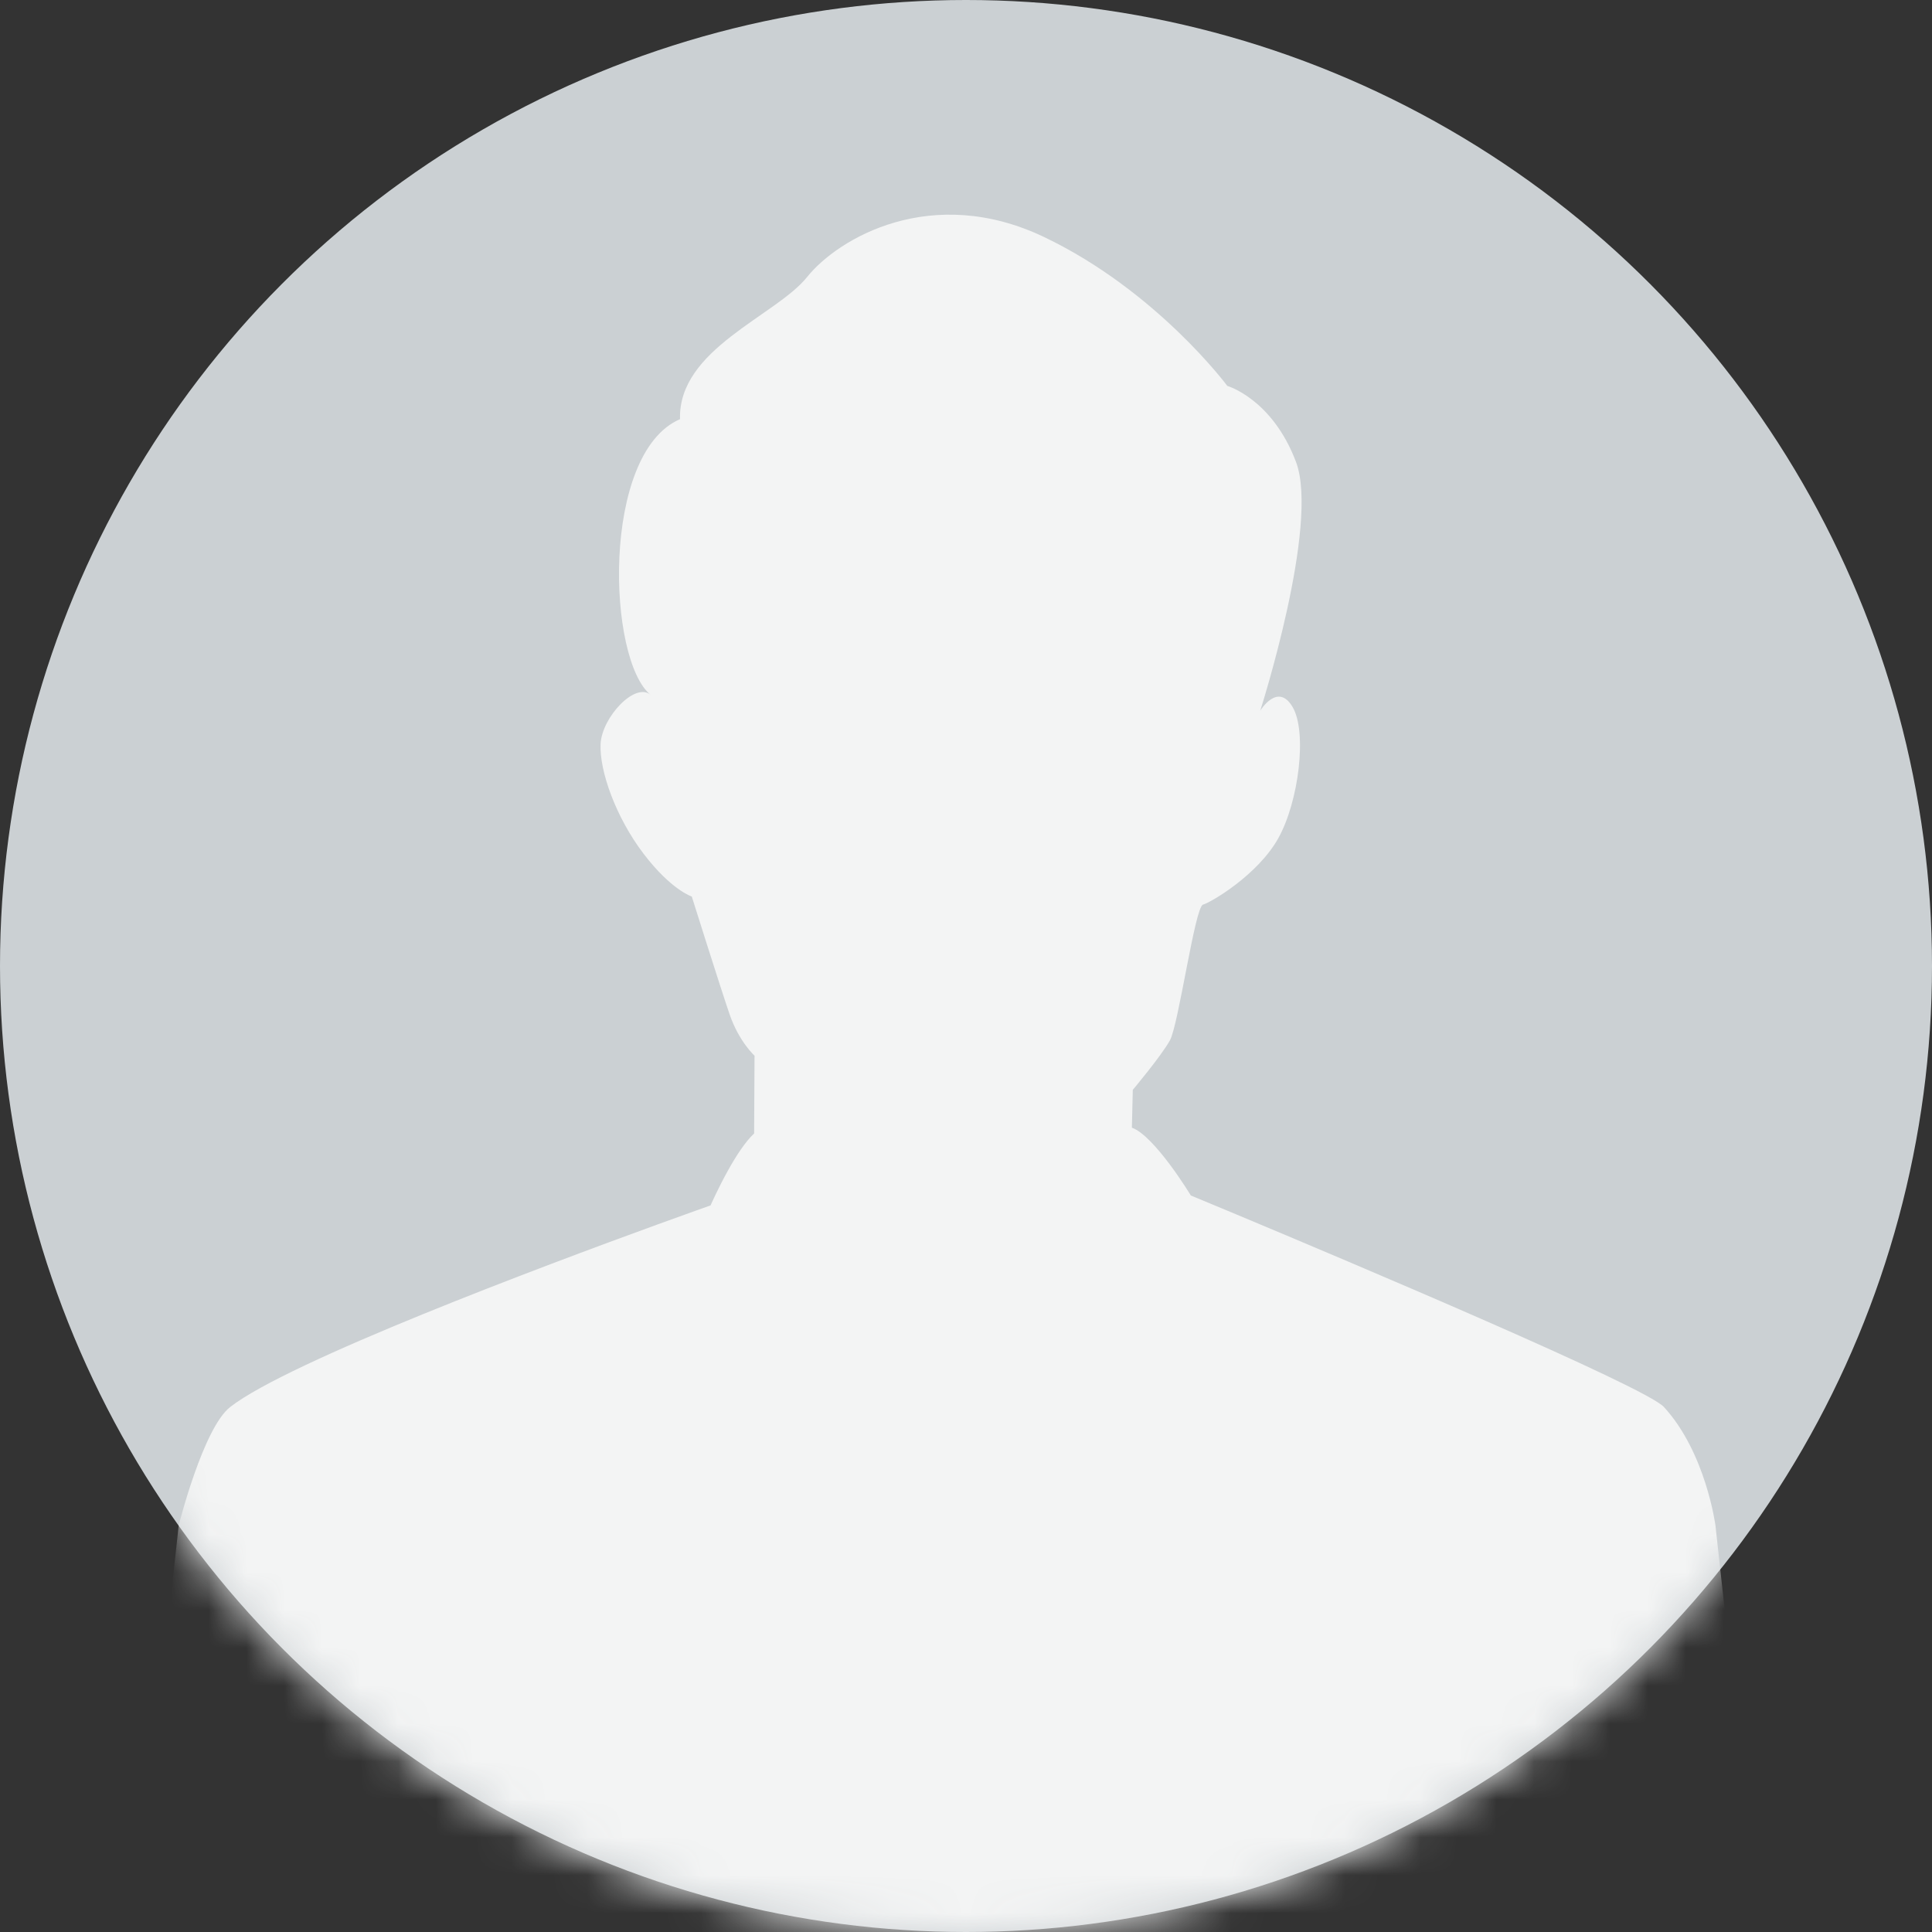 <svg width="51" height="51" viewBox="0 0 51 51" fill="none" xmlns="http://www.w3.org/2000/svg">
<rect x="0" y="0" width="51" height="51" fill="#333333" stroke="none"/>
<circle cx="25.5" cy="25.5" r="25.5" fill="#CBD0D3"/>
<mask id="mask0_87_3558" style="mask-type:alpha" maskUnits="userSpaceOnUse" x="0" y="0" width="51" height="51">
<circle cx="25.5" cy="25.5" r="25.5" fill="#CBD0D3"/>
</mask>
<g mask="url(#mask0_87_3558)">
<path d="M45.283 40.264C45.283 40.264 45.031 38.35 43.924 37.142C43.432 36.604 35.652 33.319 32.625 32.053C31.89 31.747 31.435 31.558 31.435 31.558C31.435 31.558 31.195 31.161 30.88 30.739C30.566 30.32 30.178 29.874 29.879 29.768C29.879 29.768 29.879 29.768 29.879 29.768L29.903 28.769C29.903 28.769 30.651 27.88 30.882 27.465C31.113 27.049 31.542 23.941 31.756 23.88C31.971 23.819 33.205 23.095 33.745 22.125C34.285 21.156 34.512 19.318 34.119 18.659C33.727 18 33.267 18.761 33.267 18.761C33.267 18.761 34.839 13.858 34.211 12.193C33.582 10.527 32.398 10.187 32.398 10.187C32.398 10.187 30.538 7.681 27.568 6.26C24.598 4.839 22.129 6.286 21.305 7.313C20.48 8.341 17.896 9.214 17.951 11.065C15.861 11.961 16.028 17.444 17.186 18.352C16.78 17.978 15.888 18.931 15.854 19.64C15.821 20.35 16.258 21.579 16.99 22.538C17.721 23.497 18.261 23.666 18.261 23.666C18.261 23.666 19.012 26.054 19.26 26.777C19.509 27.499 19.918 27.868 19.918 27.868L19.907 29.922C19.906 29.922 19.906 29.922 19.906 29.922C19.673 30.138 19.427 30.521 19.223 30.887C18.954 31.369 18.757 31.82 18.757 31.82C18.757 31.82 18.205 32.014 17.328 32.333C14.348 33.417 7.62 35.935 6.076 37.142C5.362 37.699 4.718 40.264 4.718 40.264C4.718 40.264 2 64.921 2 65.579C2 65.665 2.003 65.341 2.01 65.667H47.99C47.997 65.341 48 65.665 48 65.579C48 64.921 45.283 40.264 45.283 40.264Z" fill="#F3F4F4"/>
</g>
</svg>
